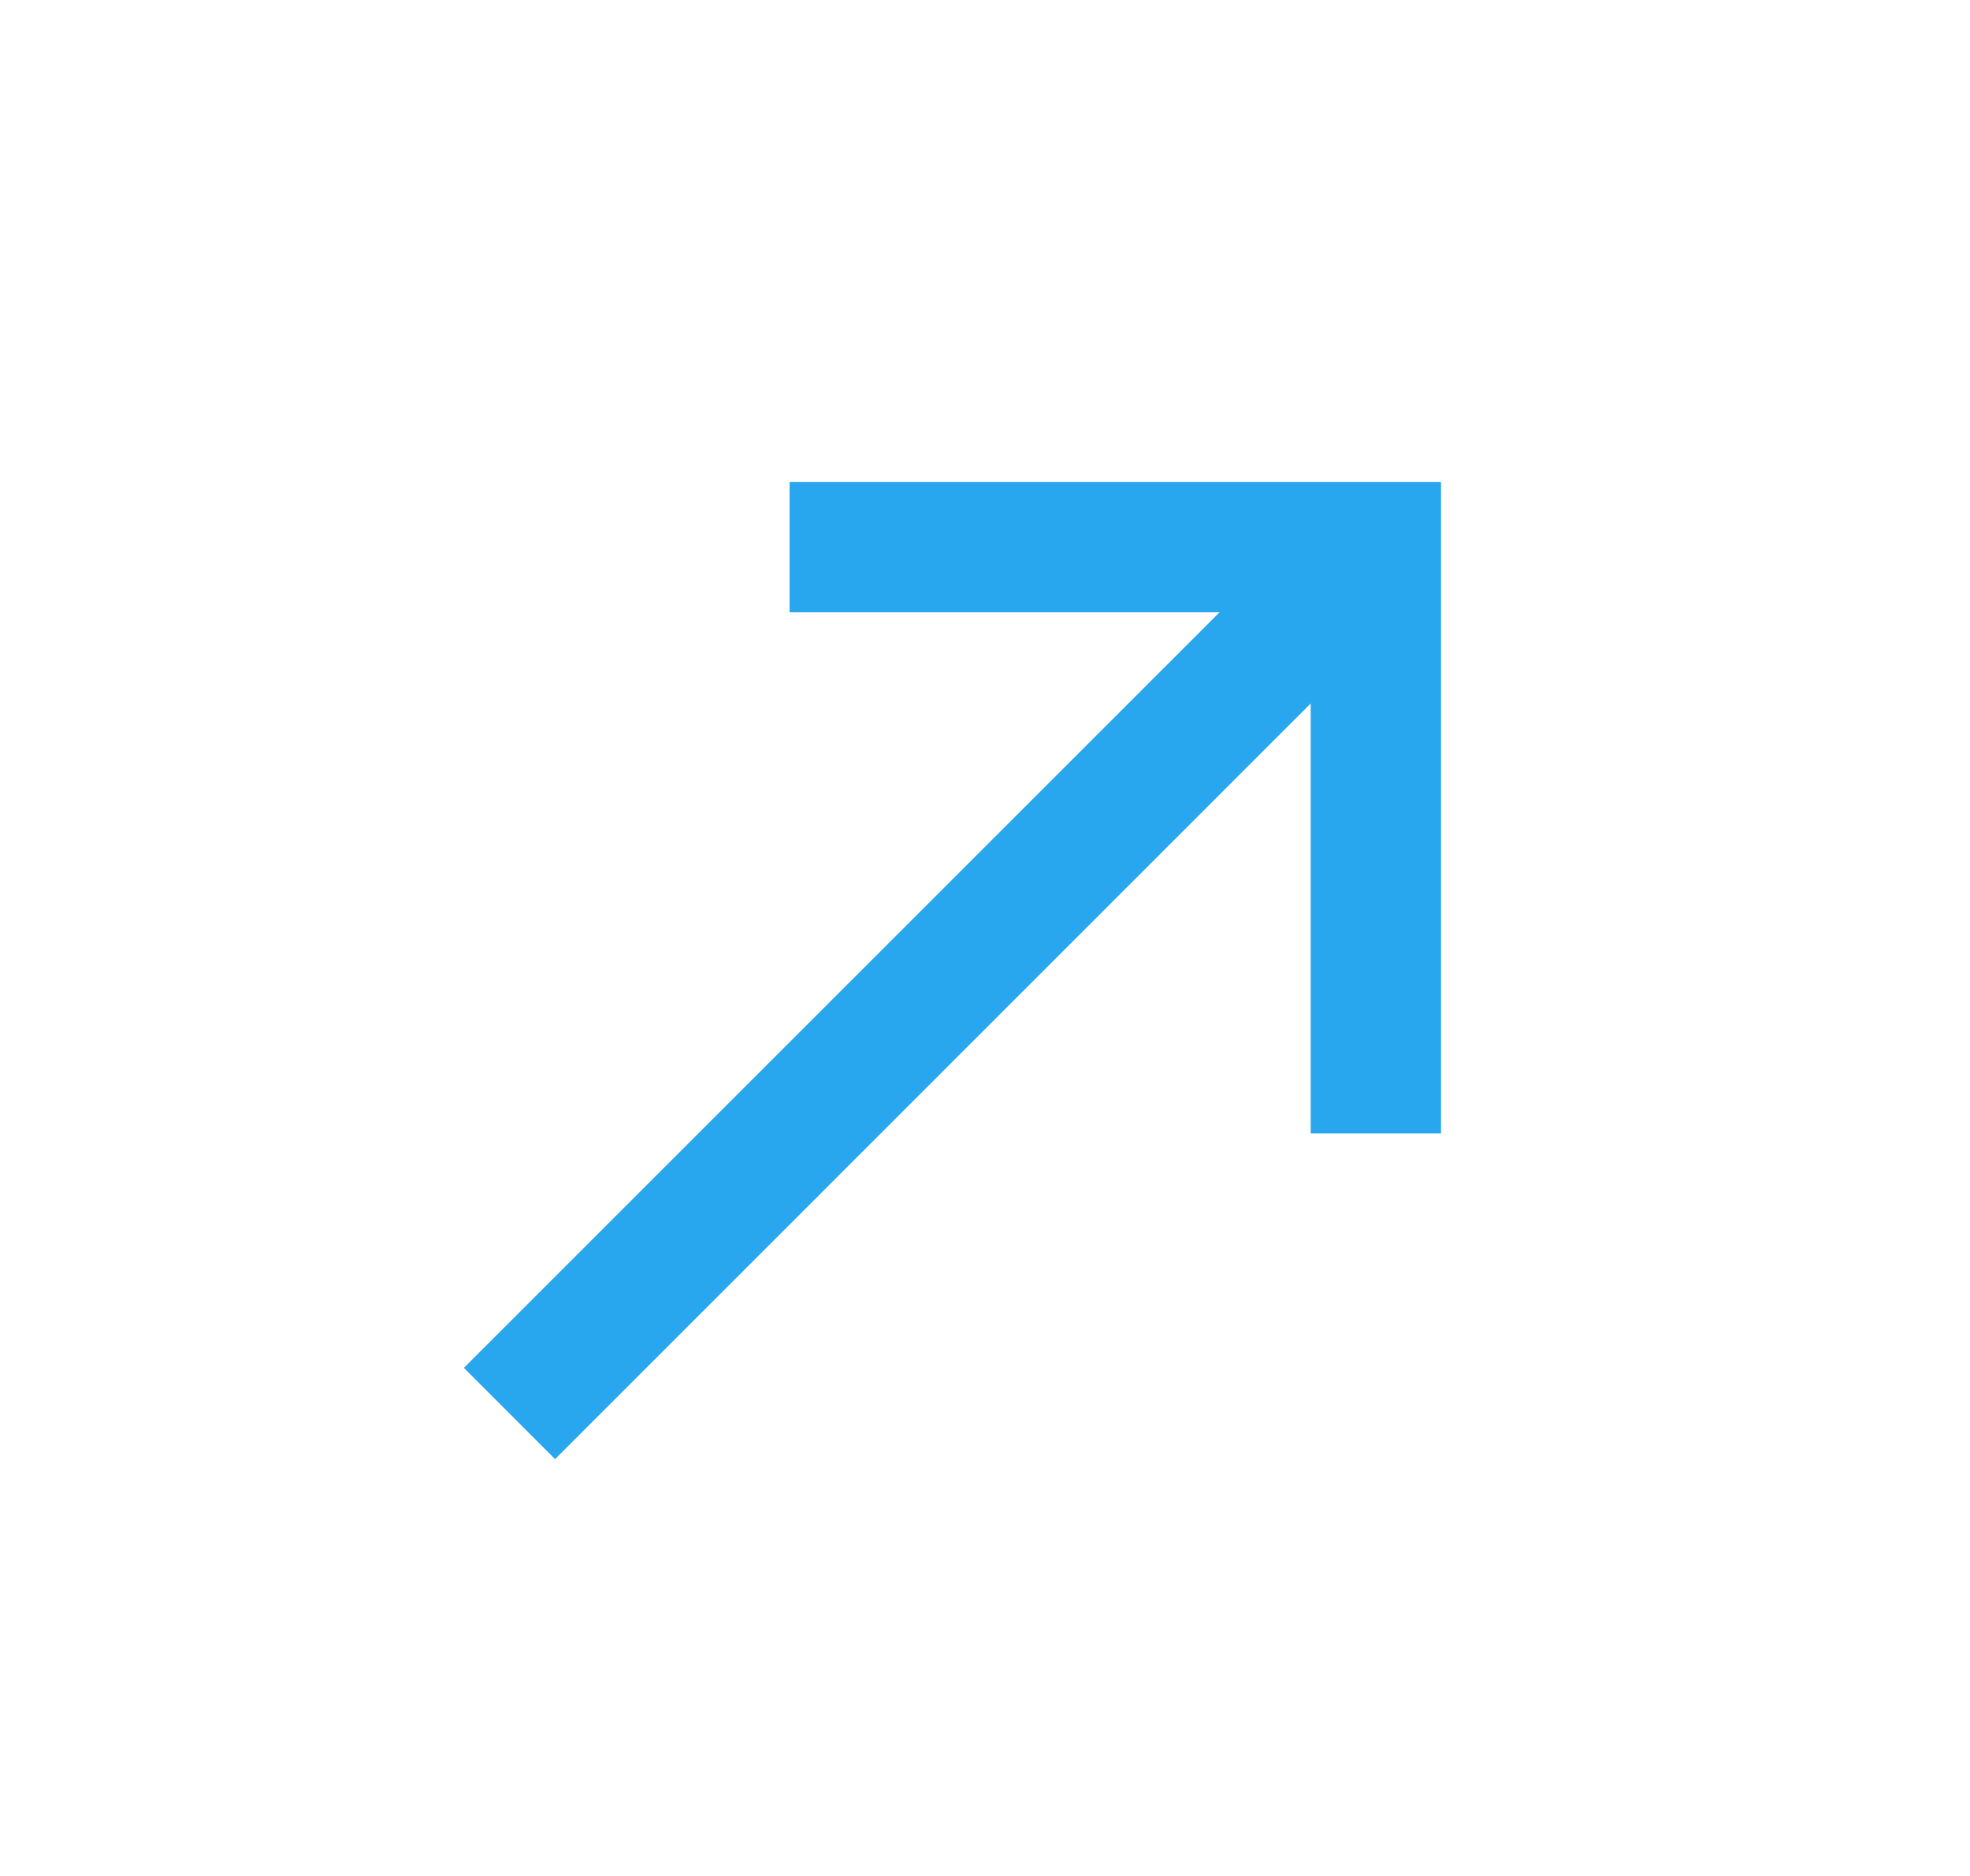 <svg width="21" height="20" viewBox="0 0 21 20" fill="none" xmlns="http://www.w3.org/2000/svg">
<mask id="mask0_213_87" style="mask-type:alpha" maskUnits="userSpaceOnUse" x="2" y="1" width="17" height="18">
<rect x="2.167" y="1.667" width="16.667" height="16.667" fill="#D9D9D9"/>
</mask>
<g mask="url(#mask0_213_87)">
<path d="M5.917 15.556L4.945 14.583L13 6.528H8.417V5.139H15.361V12.083H13.972V7.5L5.917 15.556Z" fill="#28A6EE"/>
</g>
</svg>
